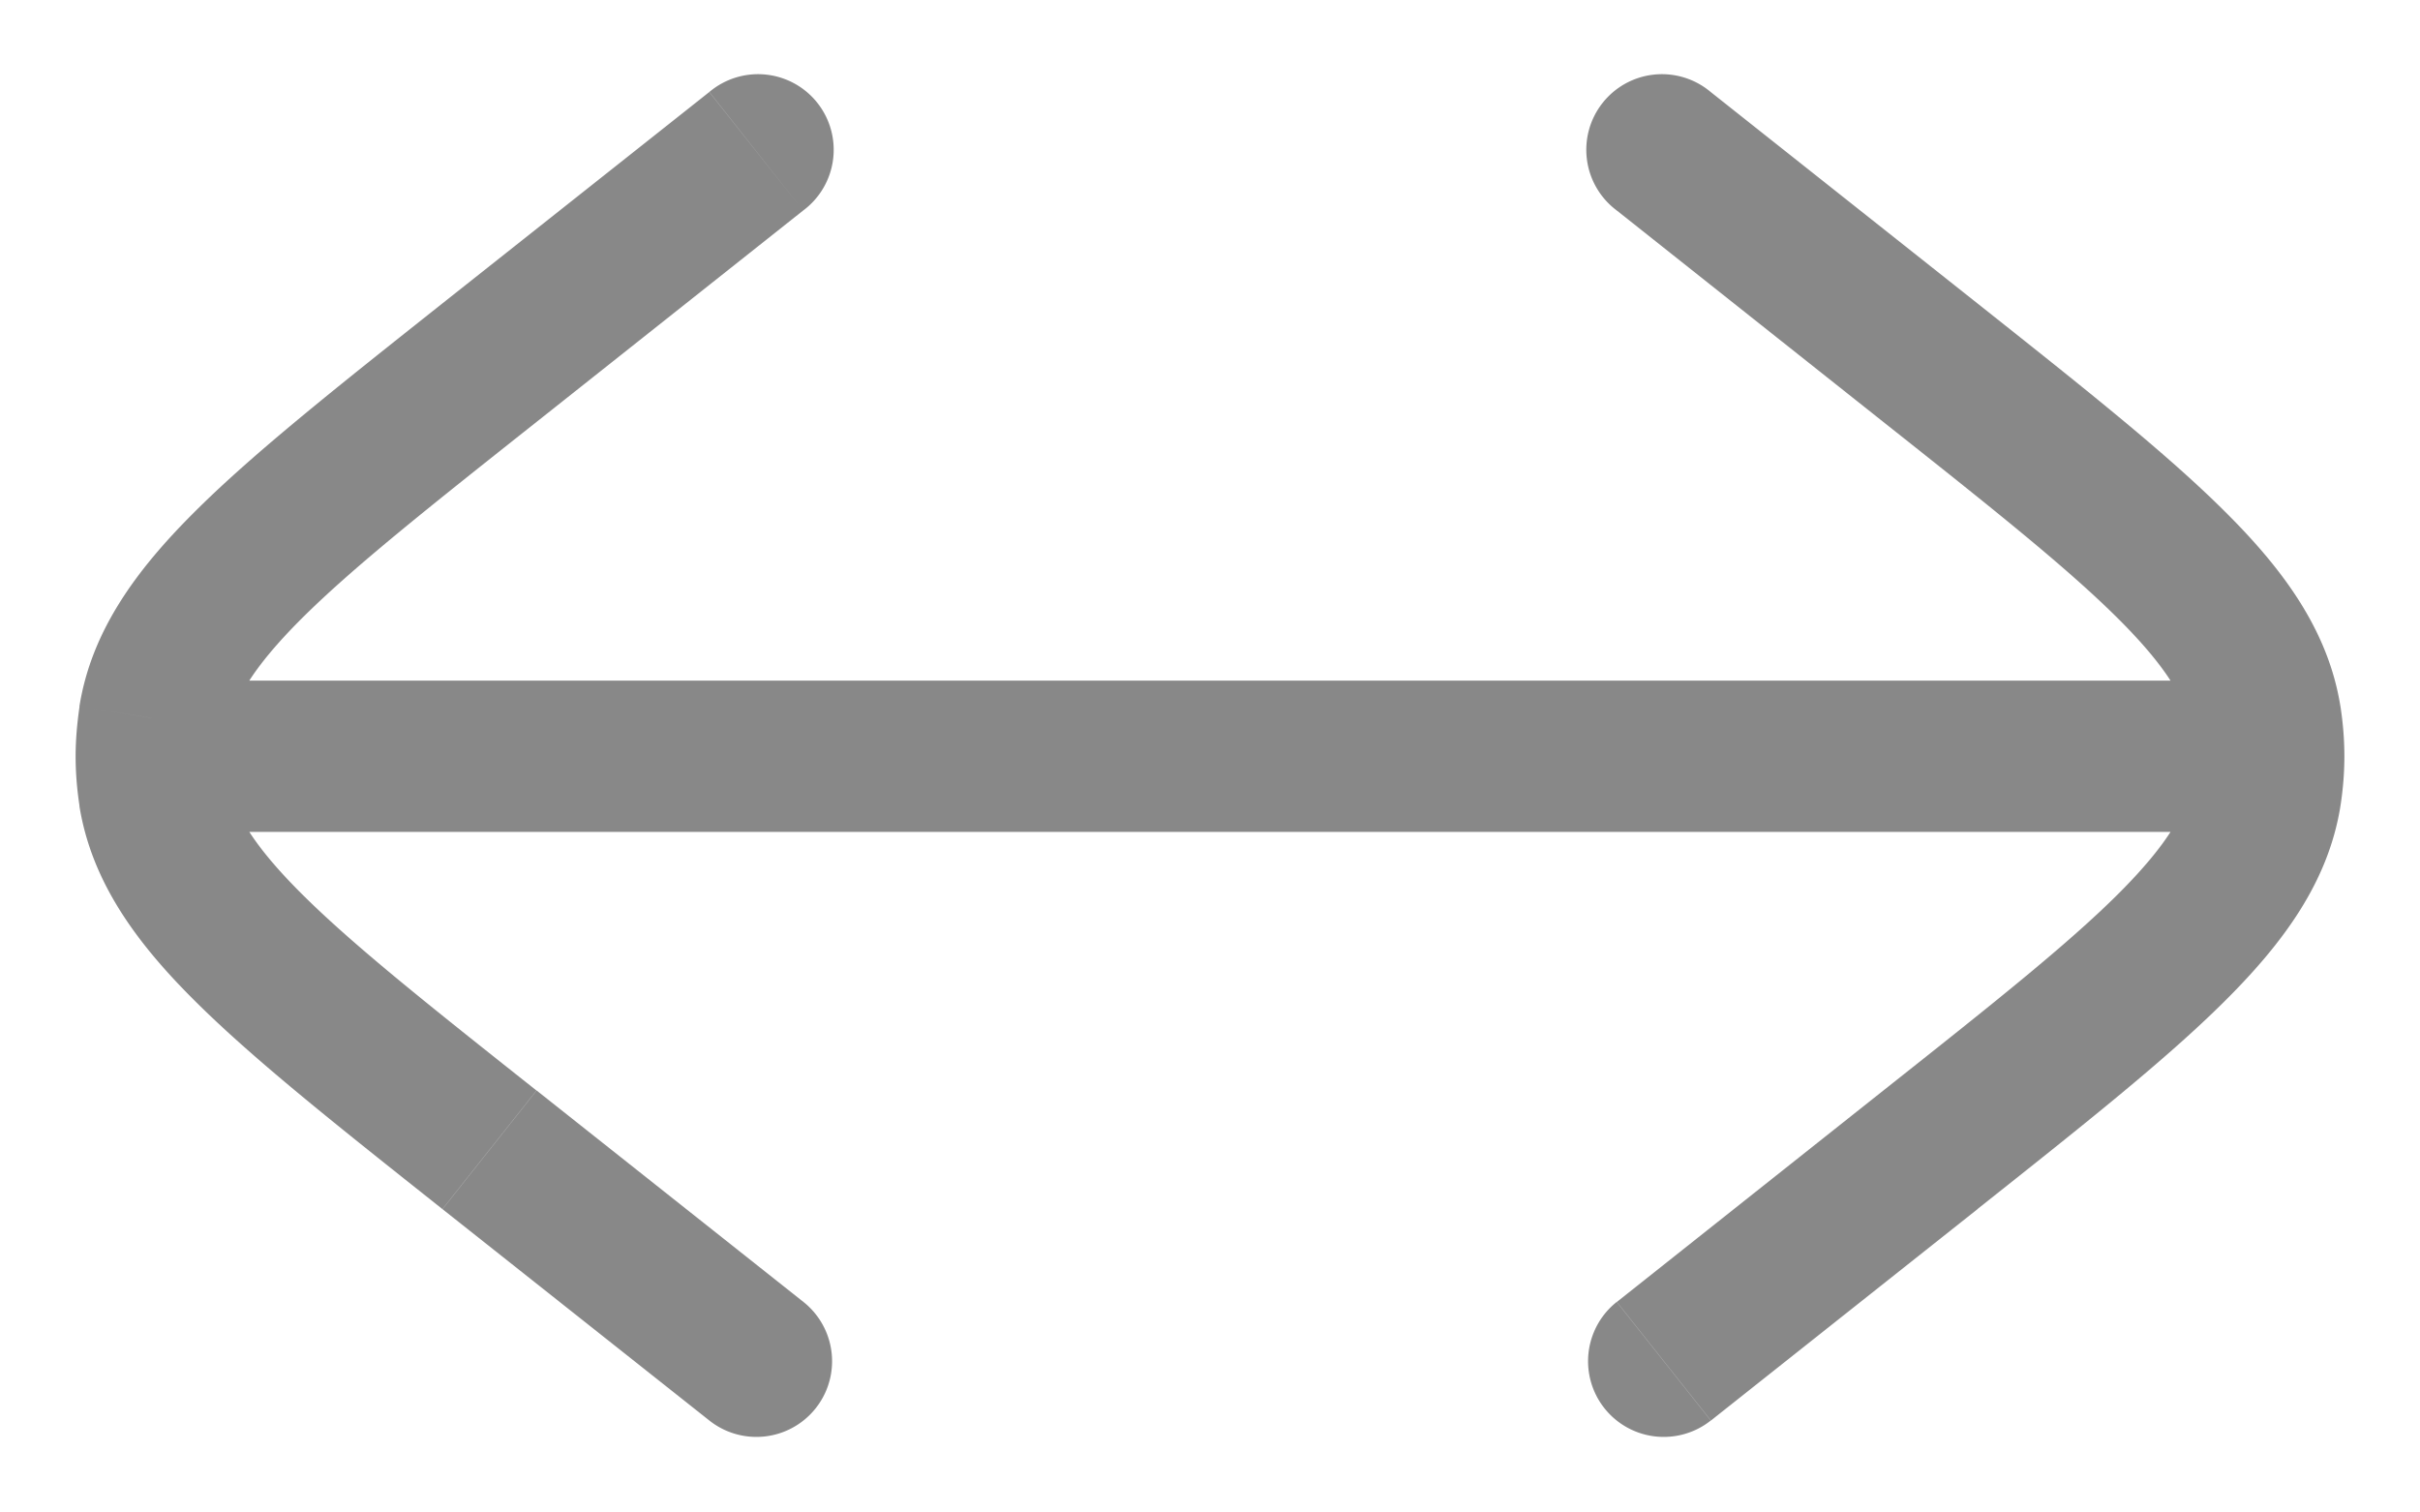 <svg width="16" height="10" fill="none" xmlns="http://www.w3.org/2000/svg"><path d="M11 5v-.5.5zM2 5v.5V5zm3.31-3.608a.5.5 0 10-.62-.784l.62.784zM3.238 2.398l.31.392-.31-.392zm0 5.204l.31-.392-.31.392zm1.452 1.79a.5.5 0 10.622-.784l-.622.784zM1.02 4.749l-.493-.078.494.078zm0 .502l-.493.078.494-.078zM14 5v.5V5zM11.31.608a.5.5 0 10-.62.784l.62-.784zm1.453 1.79l.31-.392-.31.392zm0 5.204l-.31-.392.31.392zm-2.074 1.006a.5.5 0 10.622.784l-.622-.784zM14.98 4.75l.494-.078-.494.078zm0 .502l.494.078-.494-.078zM11 4.5H2v1h9v-1zM4.69.608L2.925 2.006l.622.784L5.31 1.392 4.689.608zM2.925 7.994L4.69 9.392l.622-.784L3.548 7.21l-.622.784zm0-5.988c-.693.55-1.247.988-1.637 1.377-.392.39-.684.792-.763 1.288l.988.157c.029-.184.143-.4.48-.737.34-.339.841-.736 1.554-1.301l-.622-.784zm.622 5.204c-.713-.565-1.213-.962-1.553-1.301-.338-.337-.452-.553-.481-.737l-.988.157c.08.496.37.898.763 1.288.39.389.944.827 1.637 1.377l.622-.784zM11 5.5h3v-1h-3v1zm-.31-4.108l1.762 1.398.622-.784L11.31.608l-.622.784zm1.762 5.818L10.69 8.608l.622.784 1.763-1.398-.622-.784zm0-4.42c.713.565 1.213.962 1.553 1.301.338.337.452.553.481.737l.988-.157c-.079-.496-.37-.898-.763-1.288-.39-.389-.944-.827-1.637-1.377l-.622.784zm.622 5.204c.693-.55 1.247-.988 1.637-1.377.392-.39.684-.792.763-1.288l-.988-.157c-.029.184-.143.4-.48.737-.34.339-.841.736-1.554 1.301l.622.784zm1.412-3.166c.01.057.014.115.014.172h1c0-.11-.009-.22-.026-.33l-.988.158zM14.5 5c0 .057-.005.115-.014.172l.988.157c.017-.109.026-.219.026-.329h-1zm-.5.5h1v-1h-1v1zM.526 4.67C.51 4.78.5 4.89.5 5h1c0-.057.005-.115.014-.172l-.988-.157zM.5 5c0 .11.009.22.026.33l.988-.158A1.092 1.092 0 011.5 5h-1zM2 4.5H1v1h1v-1z" fill="#888"/></svg>